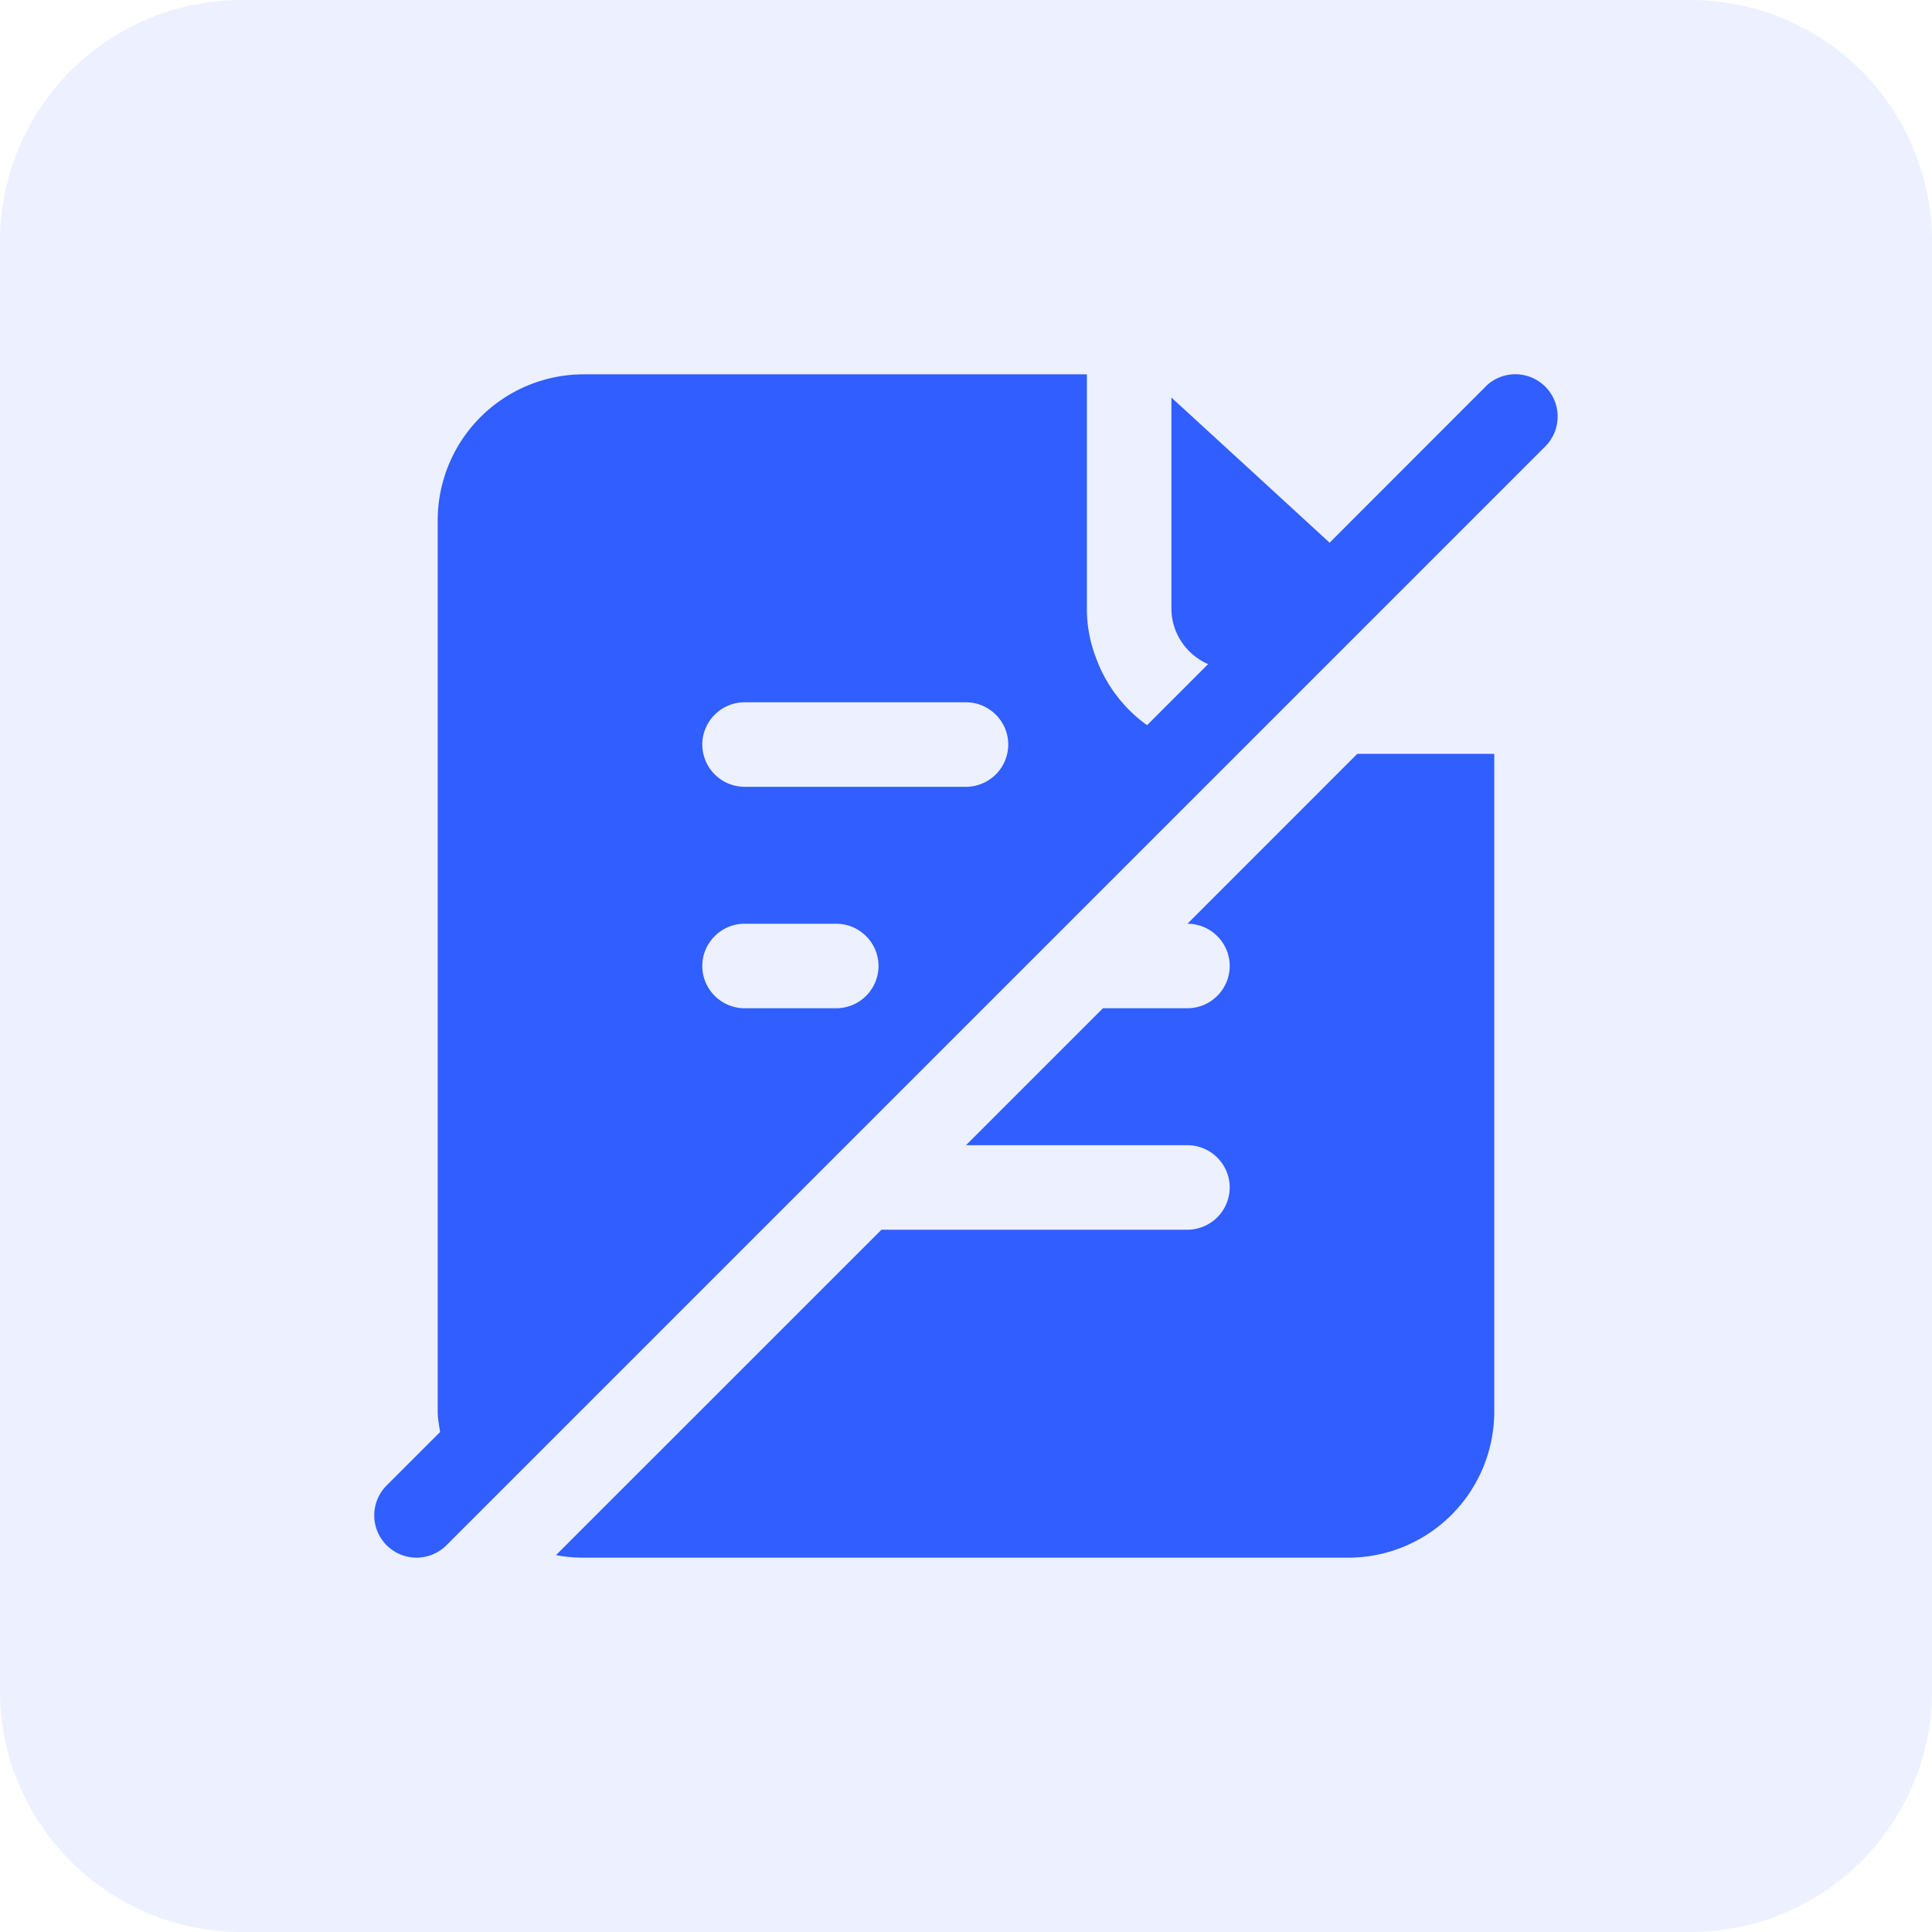 <svg width="40" height="40" fill="none" xmlns="http://www.w3.org/2000/svg"><path d="M0 5a5 5 0 0 1 5-5h30a5 5 0 0 1 5 5v30a5 5 0 0 1-5 5H5a5 5 0 0 1-5-5V5Z" fill="#305EFF" fill-opacity=".09"/><path d="M24.585 25.46H18.25l-6.738 6.737c.184.035.377.053.57.053h15.837a3.025 3.025 0 0 0 3.018-3.019V15.607h-2.835l-3.517 3.518c.481 0 .875.394.875.875a.878.878 0 0 1-.875.875h-1.75L20 23.71h4.585c.481 0 .875.394.875.875a.878.878 0 0 1-.875.875Zm6.171-17.454-3.228 3.23-1.29-1.185-1.985-1.82v4.367c0 .512.313.956.76 1.152l-1.264 1.264a2.947 2.947 0 0 1-1.063-1.41 2.773 2.773 0 0 1-.183-1.006V7.75H12.08a3.025 3.025 0 0 0-3.018 3.019V29.23c0 .145.03.28.05.418l-1.107 1.107a.875.875 0 1 0 1.238 1.238l22.75-22.75a.875.875 0 1 0-1.238-1.238ZM17.314 20.875h-1.899A.878.878 0 0 1 14.54 20c0-.481.394-.875.875-.875h1.899c.481 0 .875.394.875.875a.878.878 0 0 1-.875.875ZM20 16.29h-4.585a.878.878 0 0 1-.875-.875c0-.481.394-.875.875-.875H20c.481 0 .875.394.875.875a.878.878 0 0 1-.875.875Z" fill="#305EFF"/></svg>